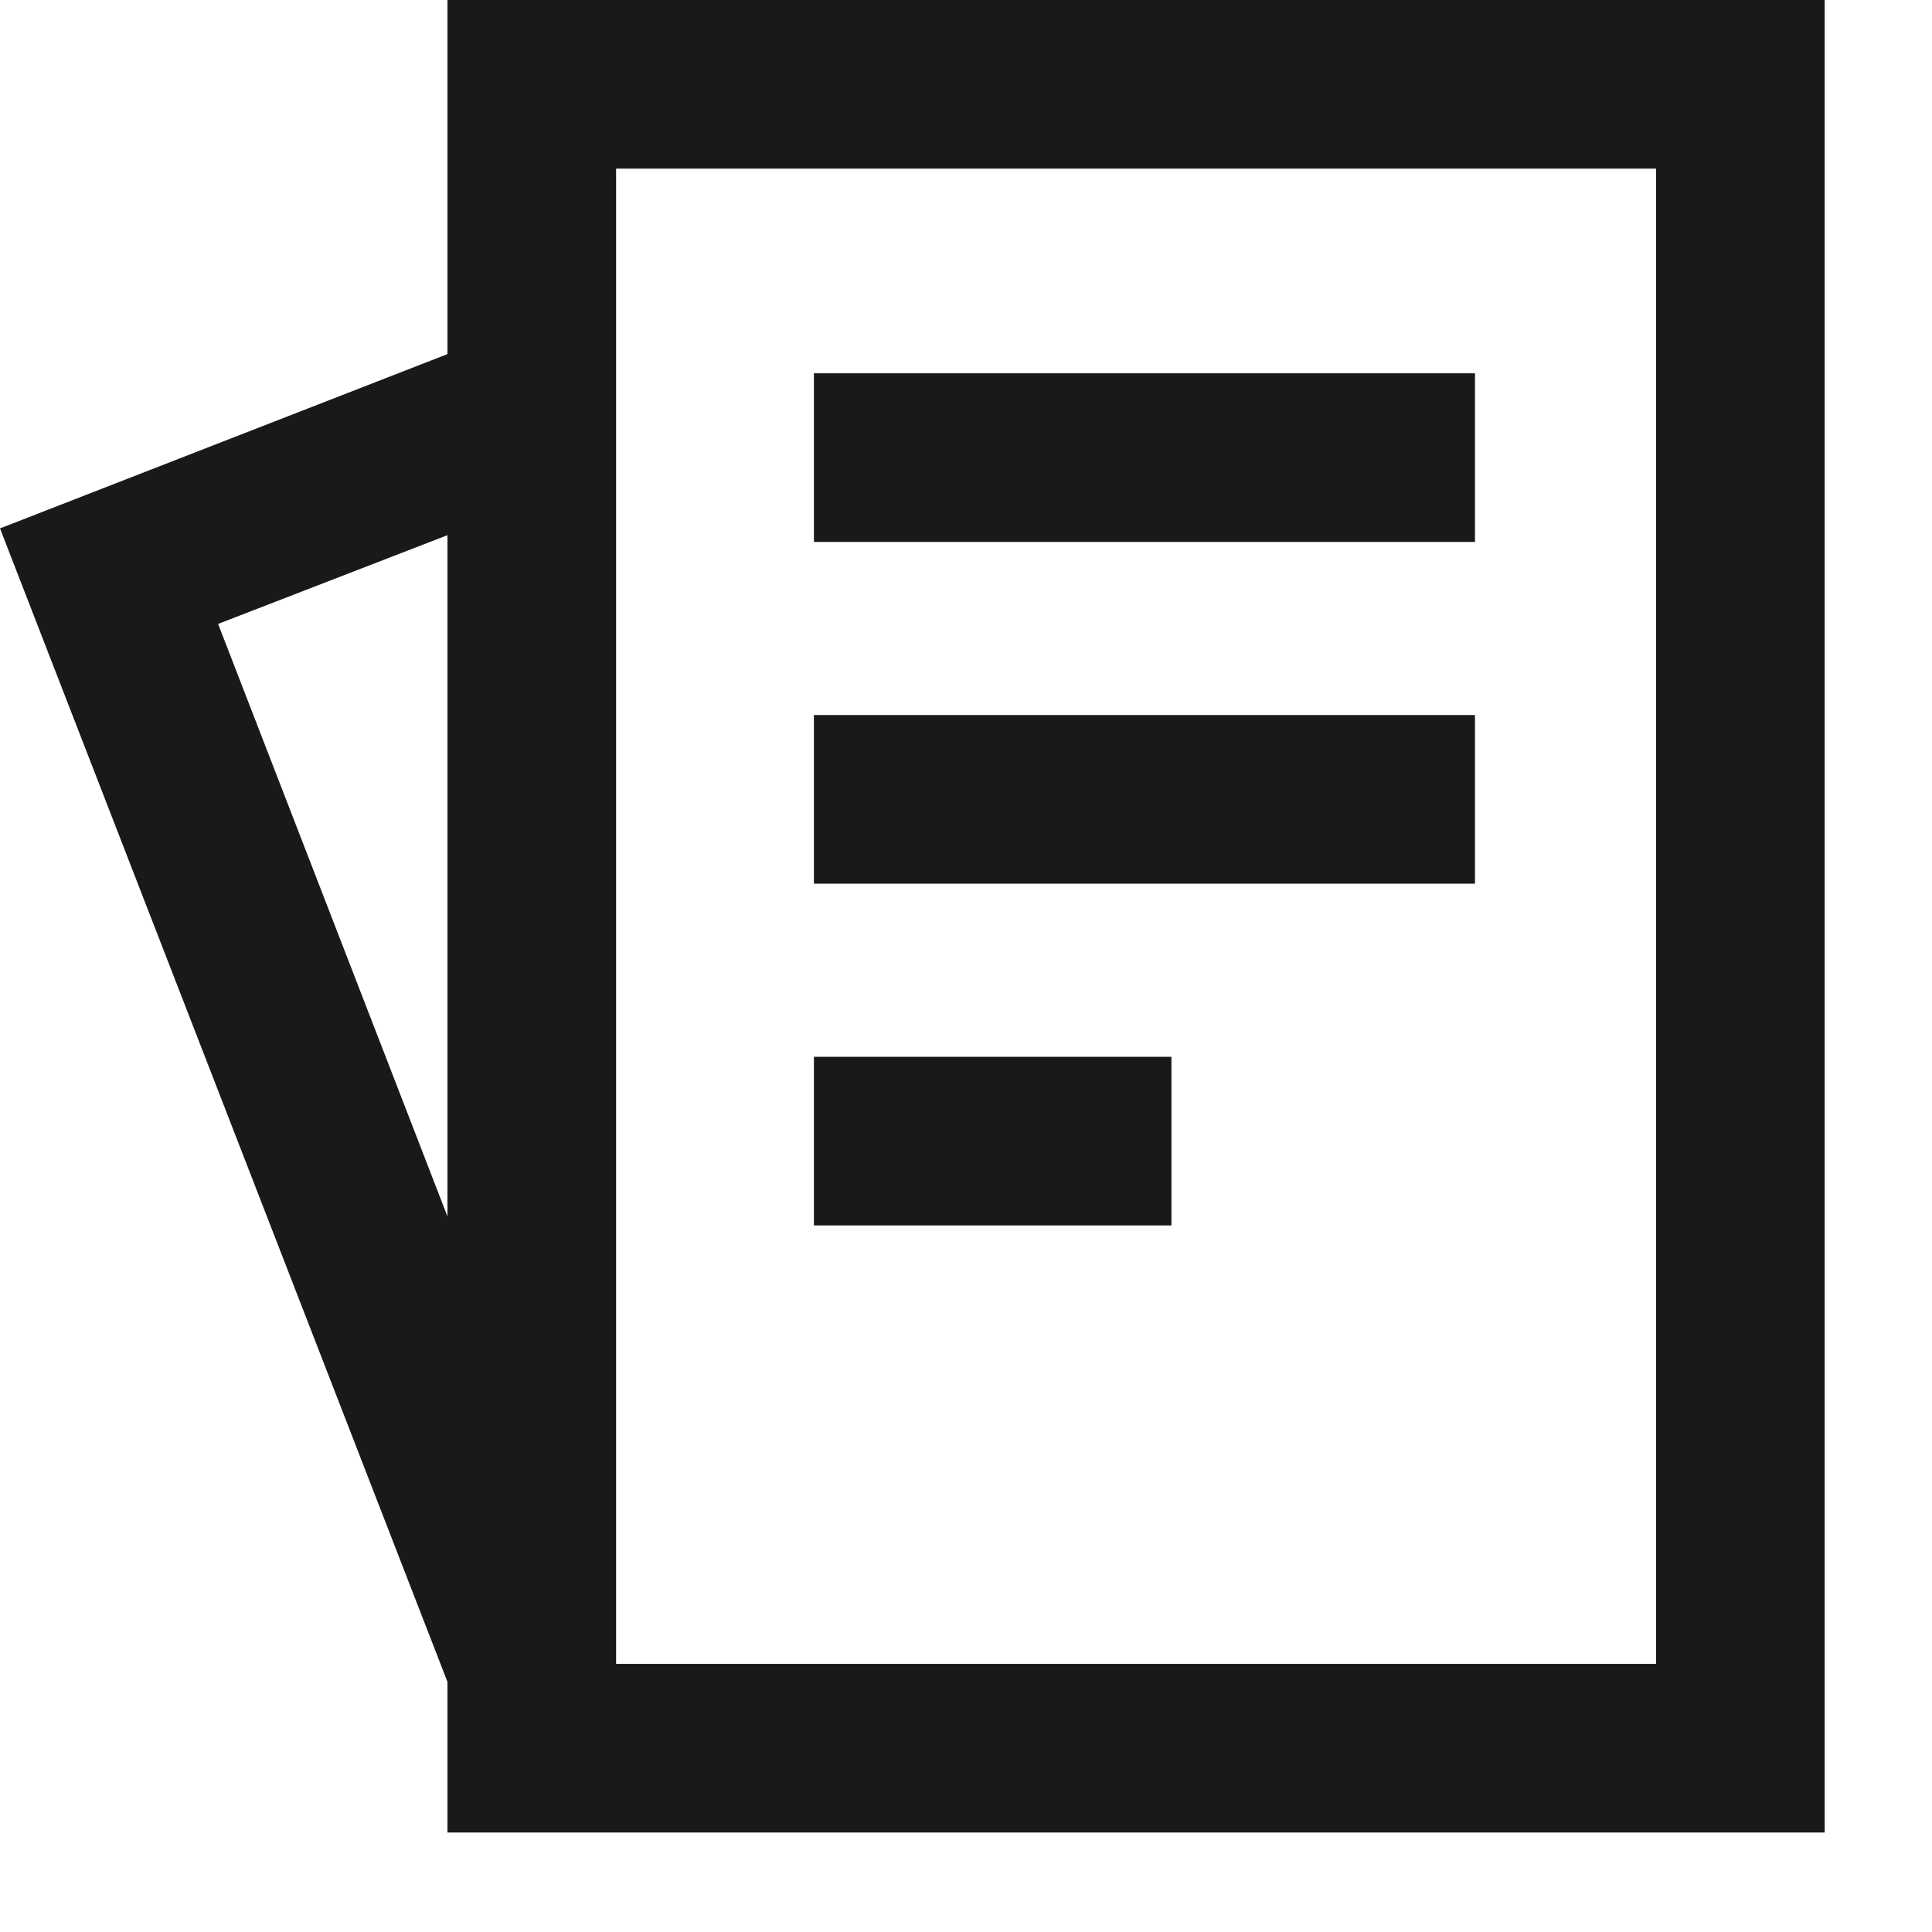 <svg width="18" height="18" viewBox="0 0 18 18" fill="none" xmlns="http://www.w3.org/2000/svg">
<path d="M4.169 0V3.299L0 4.923L4.169 15.67V17.073H17V0H4.169ZM2.032 5.813L4.169 4.986V11.333L2.032 5.813ZM15.429 15.502H5.74V1.571H15.429V15.502Z" fill="#191919"/>
<path d="M11.815 3.478H8.076H7.583V3.666V5.049H12.423H13.742V4.116V3.478H13.502H11.815Z" fill="#191919"/>
<path d="M7.583 6.662V8.233H13.659H13.742V6.662H13.051H7.583Z" fill="#191919"/>
<path d="M10.914 9.846H7.583V11.417H10.914V9.846Z" fill="#191919"/>
</svg>
